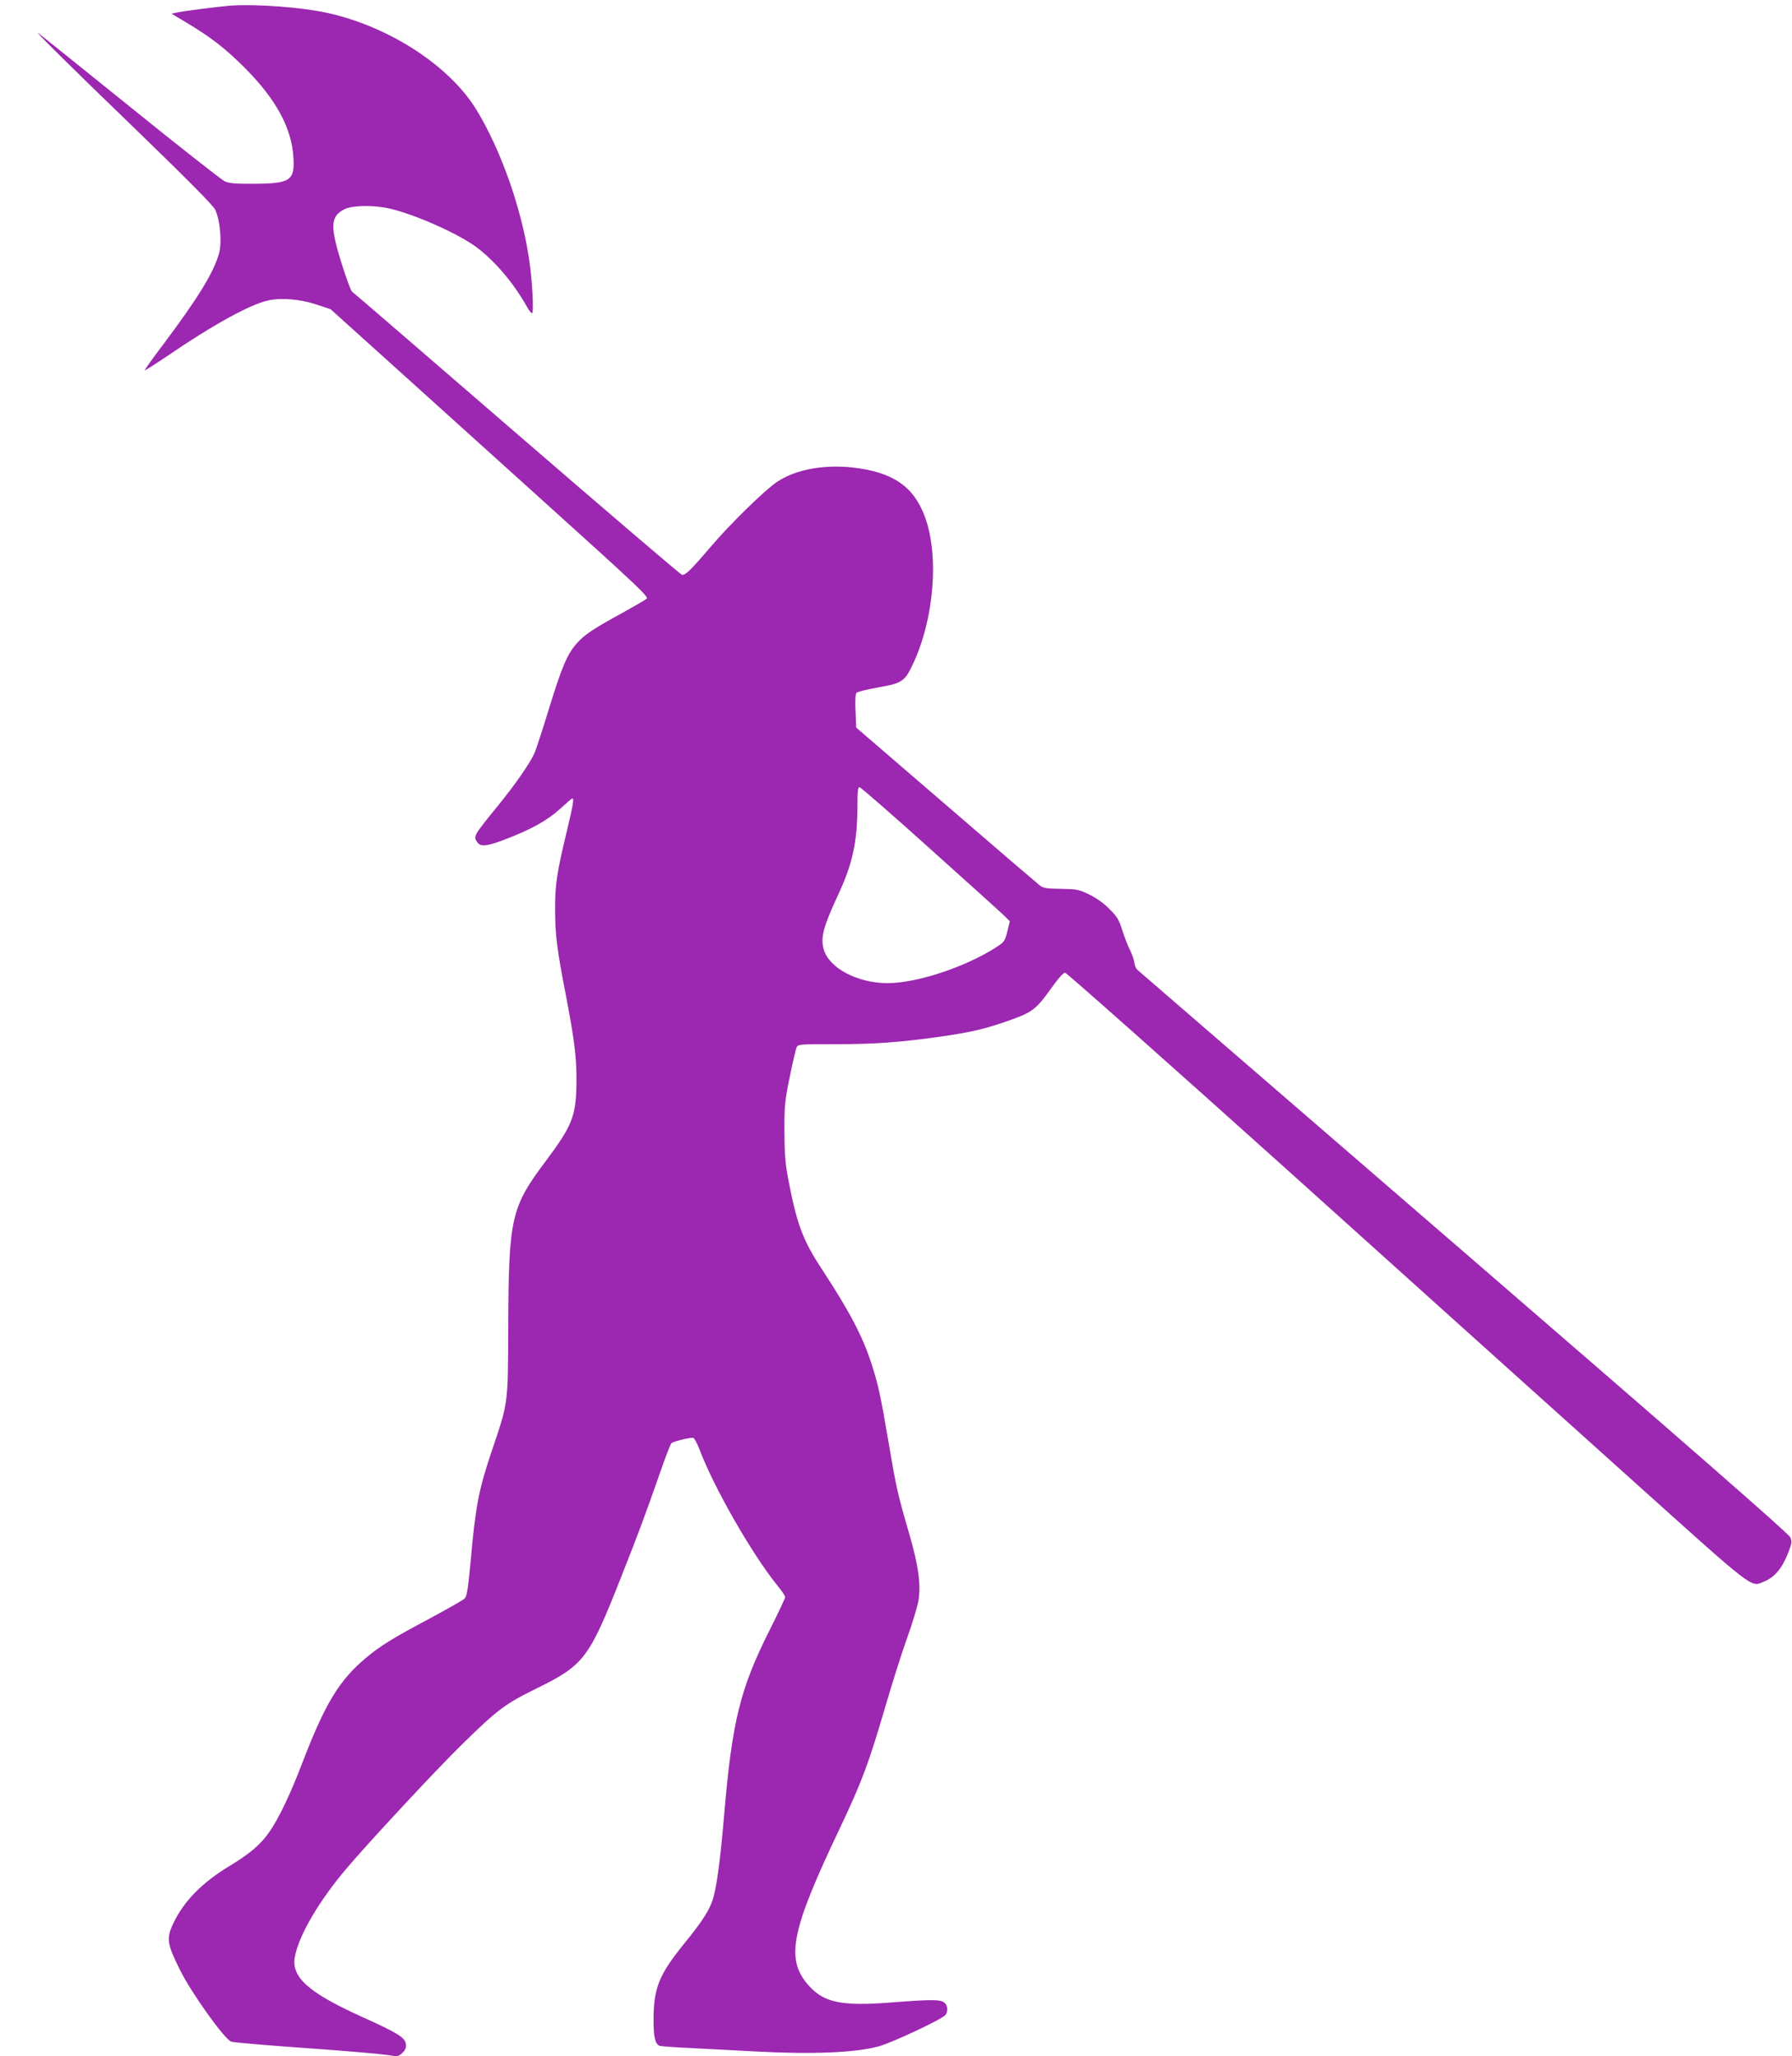 <?xml version="1.0" standalone="no"?>
<!DOCTYPE svg PUBLIC "-//W3C//DTD SVG 20010904//EN"
 "http://www.w3.org/TR/2001/REC-SVG-20010904/DTD/svg10.dtd">
<svg version="1.0" xmlns="http://www.w3.org/2000/svg"
 width="1116pt" height="1280pt" viewBox="0 0 1116 1280"
 preserveAspectRatio="xMidYMid meet">
<g transform="translate(0,1280) scale(0.1,-0.1)"
fill="#9c27b0" stroke="none">
<path d="M1425 12764 c-71 -6 -284 -33 -323 -42 l-34 -7 97 -58 c150 -90 240
-160 361 -281 192 -193 289 -370 301 -552 10 -148 -17 -167 -247 -168 -113 -1
-153 3 -180 15 -19 9 -285 217 -590 464 -305 246 -562 452 -570 458 -36 26
179 -187 613 -606 316 -306 474 -465 487 -492 30 -63 43 -198 25 -268 -30
-117 -132 -283 -344 -565 -68 -90 -122 -165 -119 -167 2 -2 66 39 143 91 281
192 514 320 626 344 82 18 198 8 301 -26 l87 -29 383 -345 c210 -190 656 -592
991 -894 508 -458 607 -550 595 -562 -7 -7 -74 -46 -148 -87 -185 -101 -241
-138 -289 -193 -59 -67 -92 -145 -172 -405 -39 -127 -79 -251 -90 -276 -26
-60 -119 -195 -226 -326 -157 -193 -157 -193 -129 -232 20 -27 61 -23 172 20
161 61 266 120 343 191 38 35 72 64 75 64 12 0 5 -41 -34 -204 -63 -261 -74
-334 -73 -496 1 -154 11 -237 67 -525 52 -272 66 -380 66 -521 0 -228 -22
-285 -190 -510 -218 -290 -232 -352 -235 -1034 -2 -491 2 -462 -105 -780 -79
-234 -99 -339 -129 -679 -17 -176 -23 -218 -38 -232 -10 -10 -106 -64 -213
-122 -230 -122 -312 -172 -401 -247 -167 -140 -254 -284 -395 -650 -72 -190
-145 -344 -204 -430 -55 -80 -121 -137 -248 -214 -173 -104 -287 -220 -353
-359 -44 -94 -39 -127 41 -288 71 -144 277 -432 320 -448 14 -5 223 -23 465
-40 242 -17 470 -37 508 -43 65 -11 68 -10 93 13 18 17 24 32 22 53 -4 42 -49
70 -273 171 -334 151 -442 247 -419 373 24 133 149 347 322 551 135 160 566
623 718 771 223 219 271 254 464 349 296 145 328 186 527 691 109 276 145 371
244 654 32 93 64 174 69 181 9 11 103 35 136 35 7 0 25 -33 40 -72 89 -236
325 -649 484 -846 28 -34 50 -67 50 -74 0 -6 -44 -100 -98 -207 -183 -364
-233 -568 -282 -1146 -22 -261 -43 -424 -66 -512 -20 -75 -64 -146 -185 -294
-156 -193 -189 -276 -189 -475 0 -104 10 -148 38 -159 8 -3 105 -10 216 -15
110 -6 282 -15 381 -20 351 -19 621 -8 765 31 83 22 398 170 418 196 17 24 15
57 -6 76 -23 21 -77 22 -330 2 -301 -24 -415 -2 -507 96 -157 168 -125 338
188 994 133 281 177 398 276 736 44 151 106 348 139 439 33 91 65 198 72 237
16 100 0 217 -57 413 -73 251 -80 282 -128 564 -52 306 -65 363 -106 492 -54
170 -137 329 -307 588 -123 186 -160 286 -214 571 -18 95 -22 156 -23 295 0
159 3 189 33 335 18 88 37 170 42 183 10 22 11 22 234 22 255 0 404 11 656 46
201 29 284 48 444 105 135 48 161 68 254 199 41 58 74 95 85 95 9 0 644 -563
1410 -1251 765 -689 1715 -1542 2110 -1897 786 -706 748 -678 833 -642 69 28
116 87 155 191 18 47 19 60 8 85 -8 21 -656 587 -2033 1776 -1112 960 -2027
1751 -2035 1758 -7 7 -15 27 -17 44 -2 17 -14 52 -27 78 -14 27 -35 82 -48
123 -19 63 -32 84 -79 131 -33 34 -82 69 -125 90 -65 32 -77 34 -177 36 -88 1
-112 5 -131 20 -13 10 -276 235 -584 501 l-561 483 -4 102 c-3 67 -1 106 6
114 6 7 67 22 136 34 148 26 164 37 215 144 133 282 165 677 74 921 -70 188
-203 277 -451 304 -183 19 -353 -13 -468 -89 -75 -50 -292 -261 -415 -406
-123 -144 -158 -178 -178 -173 -8 1 -471 397 -1028 878 -557 481 -1019 880
-1027 885 -7 6 -36 83 -63 170 -74 236 -72 297 15 342 44 23 159 27 257 10
138 -25 408 -139 544 -230 118 -80 250 -231 335 -384 13 -24 28 -43 33 -43 13
0 2 213 -19 344 -49 320 -178 680 -329 926 -166 269 -532 508 -910 596 -168
39 -464 61 -630 48z m4370 -5250 c237 -212 444 -399 462 -417 l32 -32 -16 -64
c-15 -60 -19 -65 -71 -99 -195 -124 -494 -222 -676 -222 -189 1 -365 95 -397
213 -19 72 -1 139 87 329 94 200 124 337 124 571 0 79 3 107 13 107 6 0 206
-173 442 -386z"/>
</g>
</svg>
